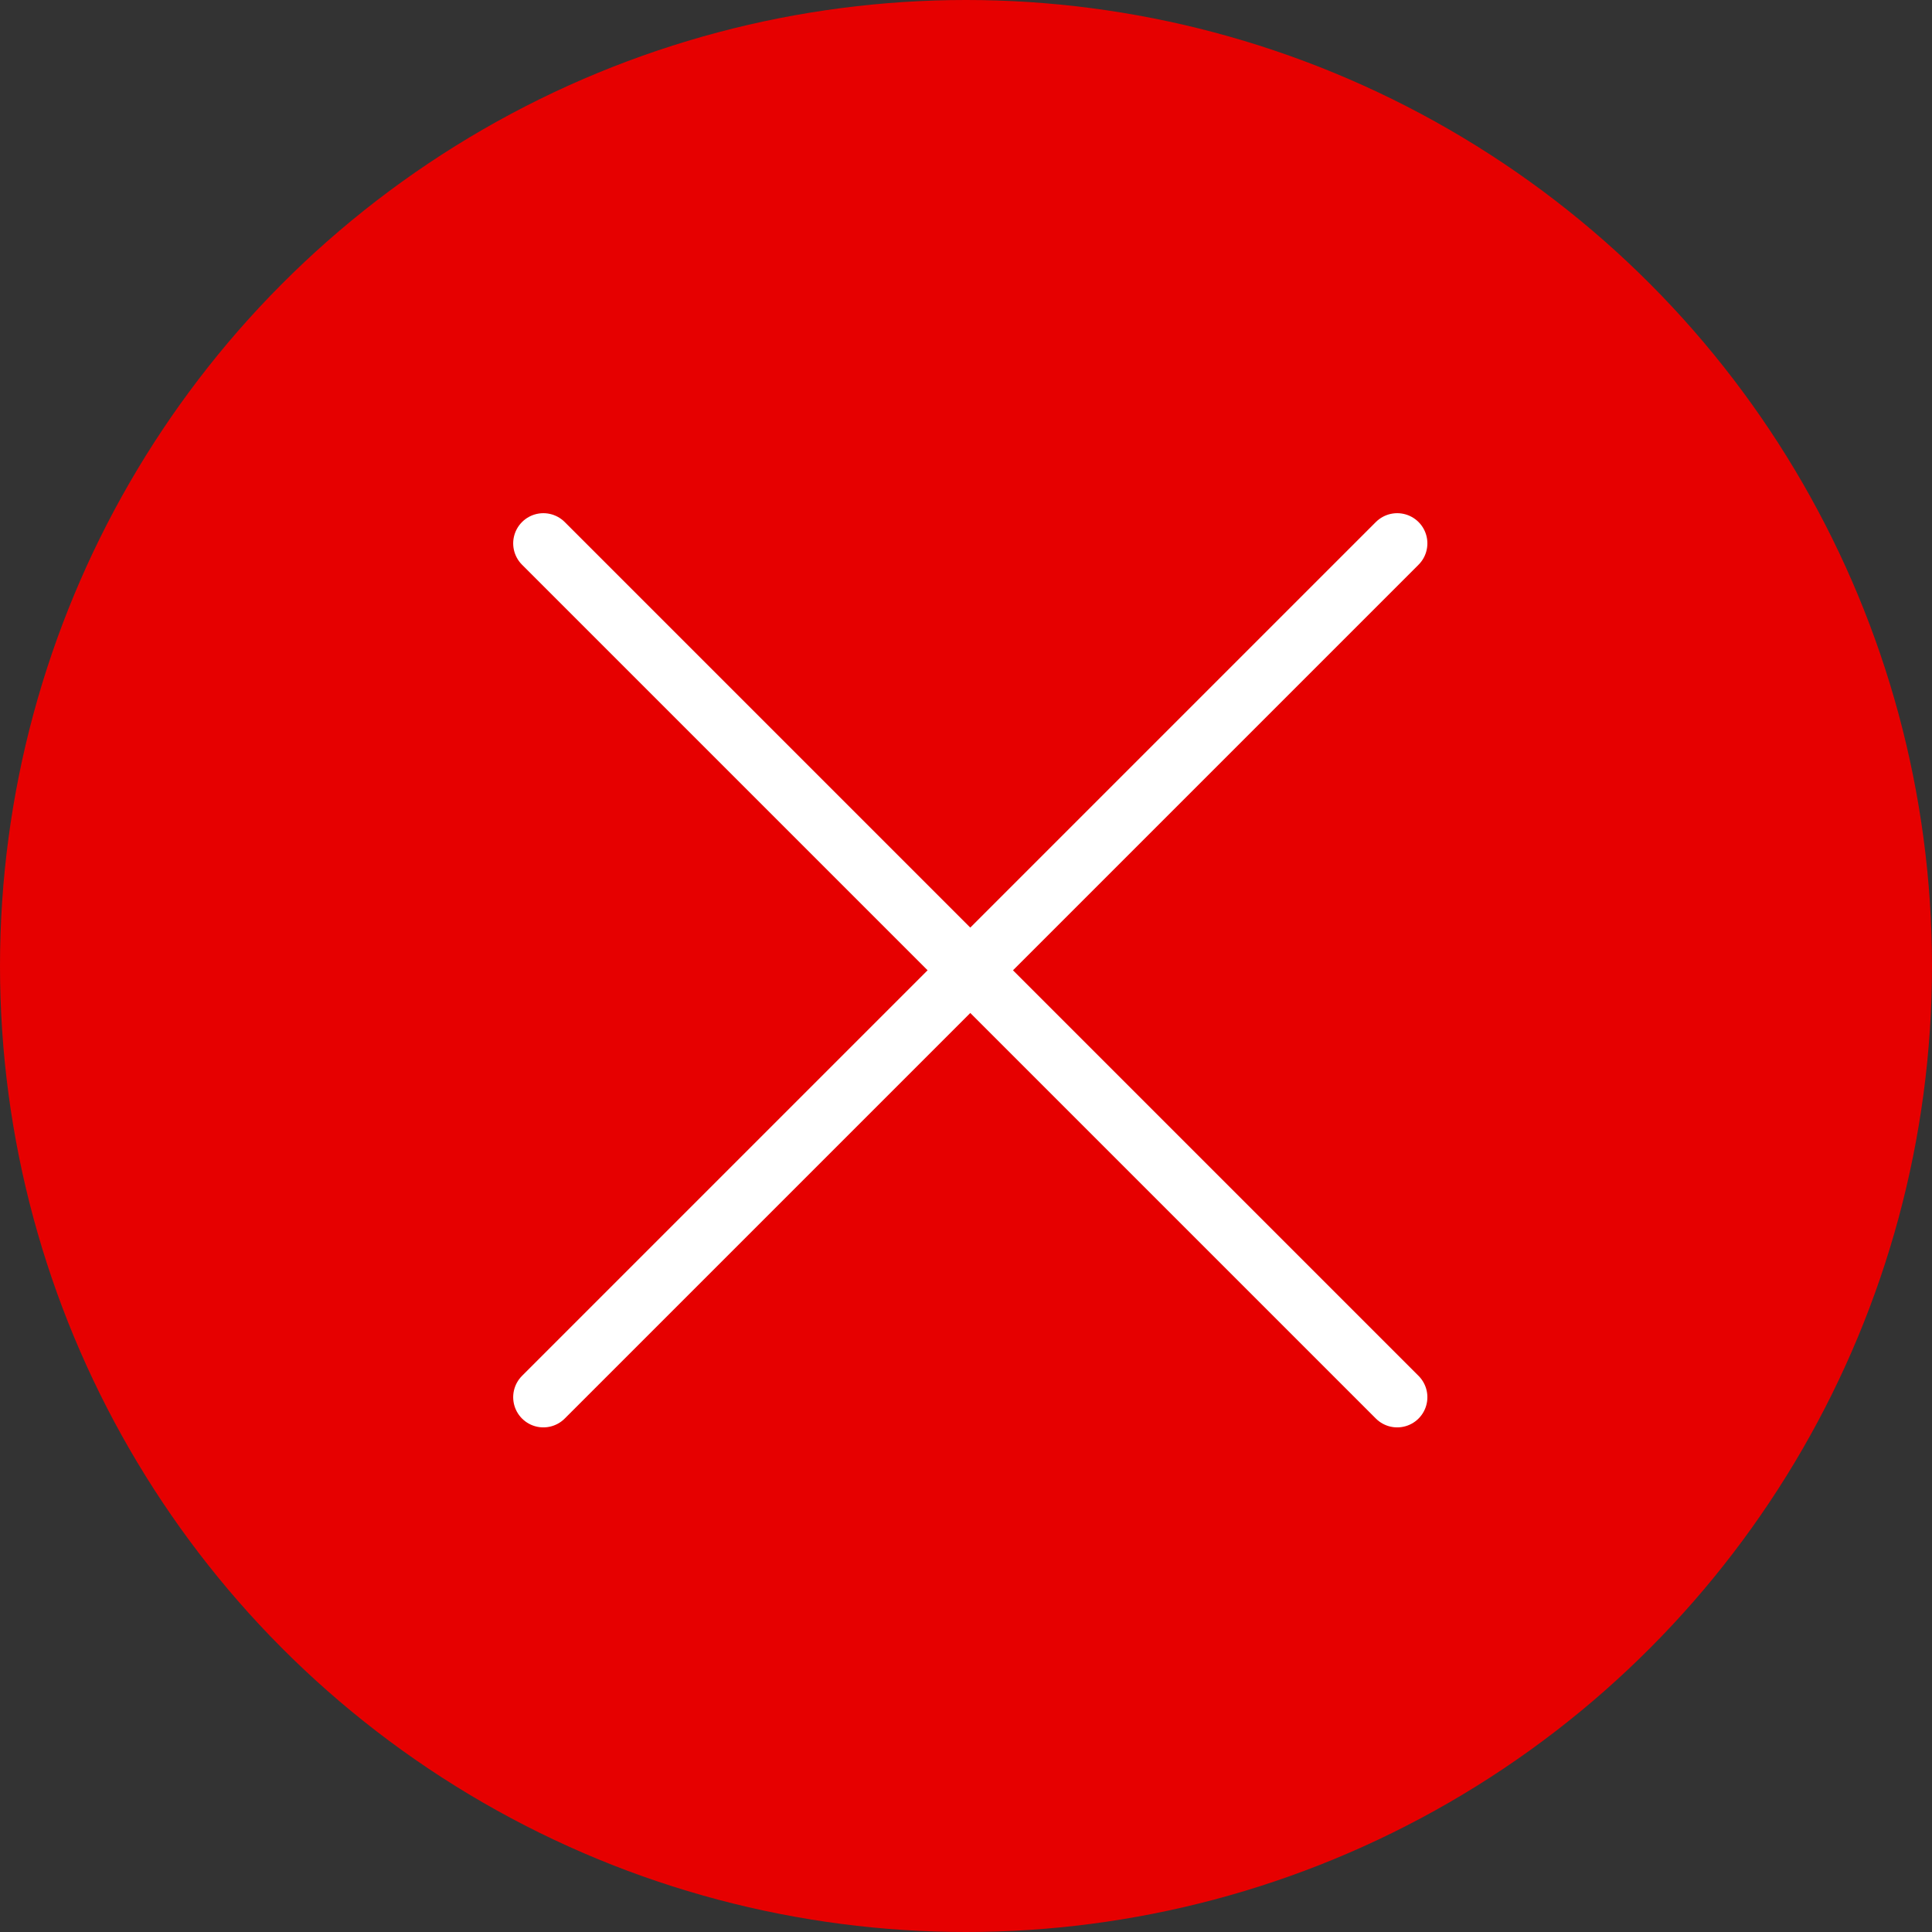 <?xml version="1.0" encoding="UTF-8"?>
<svg width="32px" height="32px" viewBox="0 0 32 32" version="1.1" xmlns="http://www.w3.org/2000/svg" xmlns:xlink="http://www.w3.org/1999/xlink">
    <rect x="0" y="0" width="32" height="32" fill="#333333" stroke="none"/>
    <title>Rejected_Active@3x</title>
    <defs>
        <circle id="path-1" cx="16" cy="16" r="16"></circle>
    </defs>
    <g id="Page-1" stroke="none" stroke-width="1" fill="none" fill-rule="evenodd">
        <g id="12_Claims_management" transform="translate(-1275, -335)">
            <g id="Rejected_Active" transform="translate(1275, 335)">
                <mask id="mask-2" fill="white">
                    <use xlink:href="#path-1"></use>
                </mask>
                <use id="Mask" fill="#E60000" xlink:href="#path-1"></use>
                <line x1="23.142" y1="9" x2="9" y2="23.142" id="Shape" stroke="#FFFFFF" stroke-linecap="round" mask="url(#mask-2)"></line>
                <line x1="9" y1="9" x2="23.142" y2="23.142" id="Shape" stroke="#FFFFFF" stroke-linecap="round" mask="url(#mask-2)"></line>
            </g>
        </g>
    </g>
</svg>